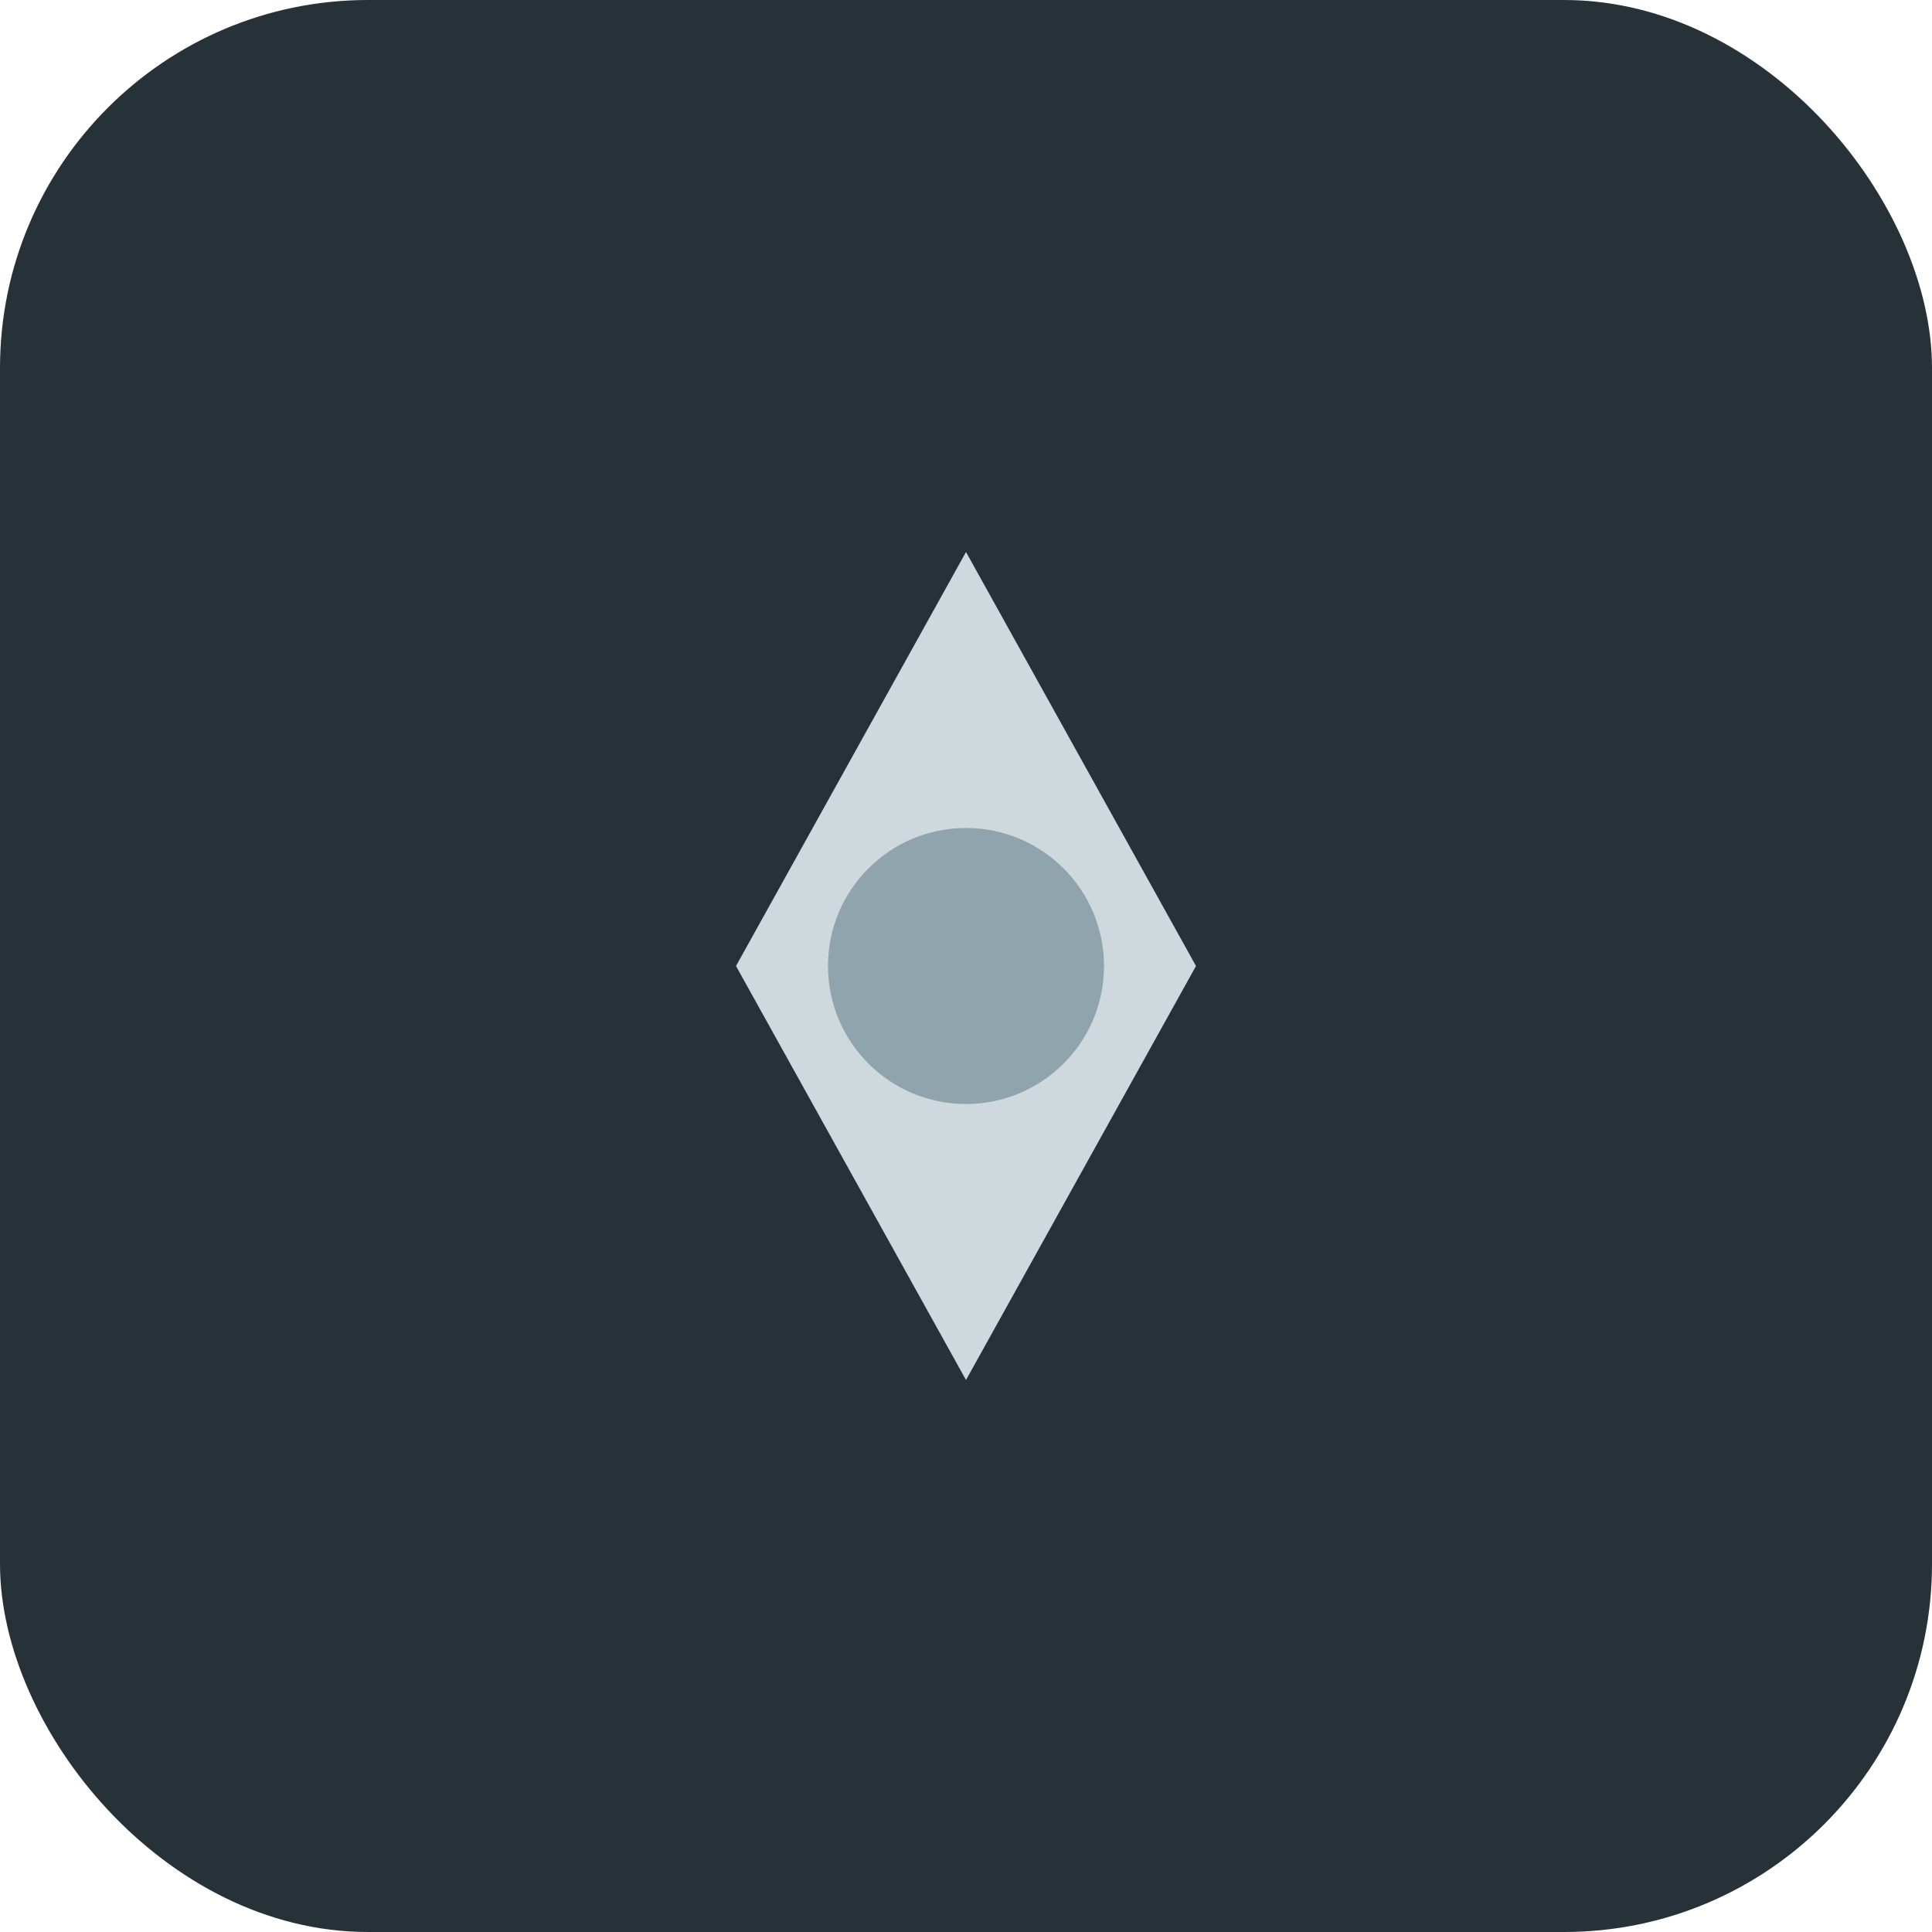 <svg width="42" height="42" viewBox="0 0 42 42" xmlns="http://www.w3.org/2000/svg">
  <rect width="42" height="42" rx="8" fill="#263238"/>
  <path d="M21 12L26 21L21 30L16 21Z" fill="#CFD8DC"/>
  <circle cx="21" cy="21" r="3" fill="#90A4AE"/>
</svg>
